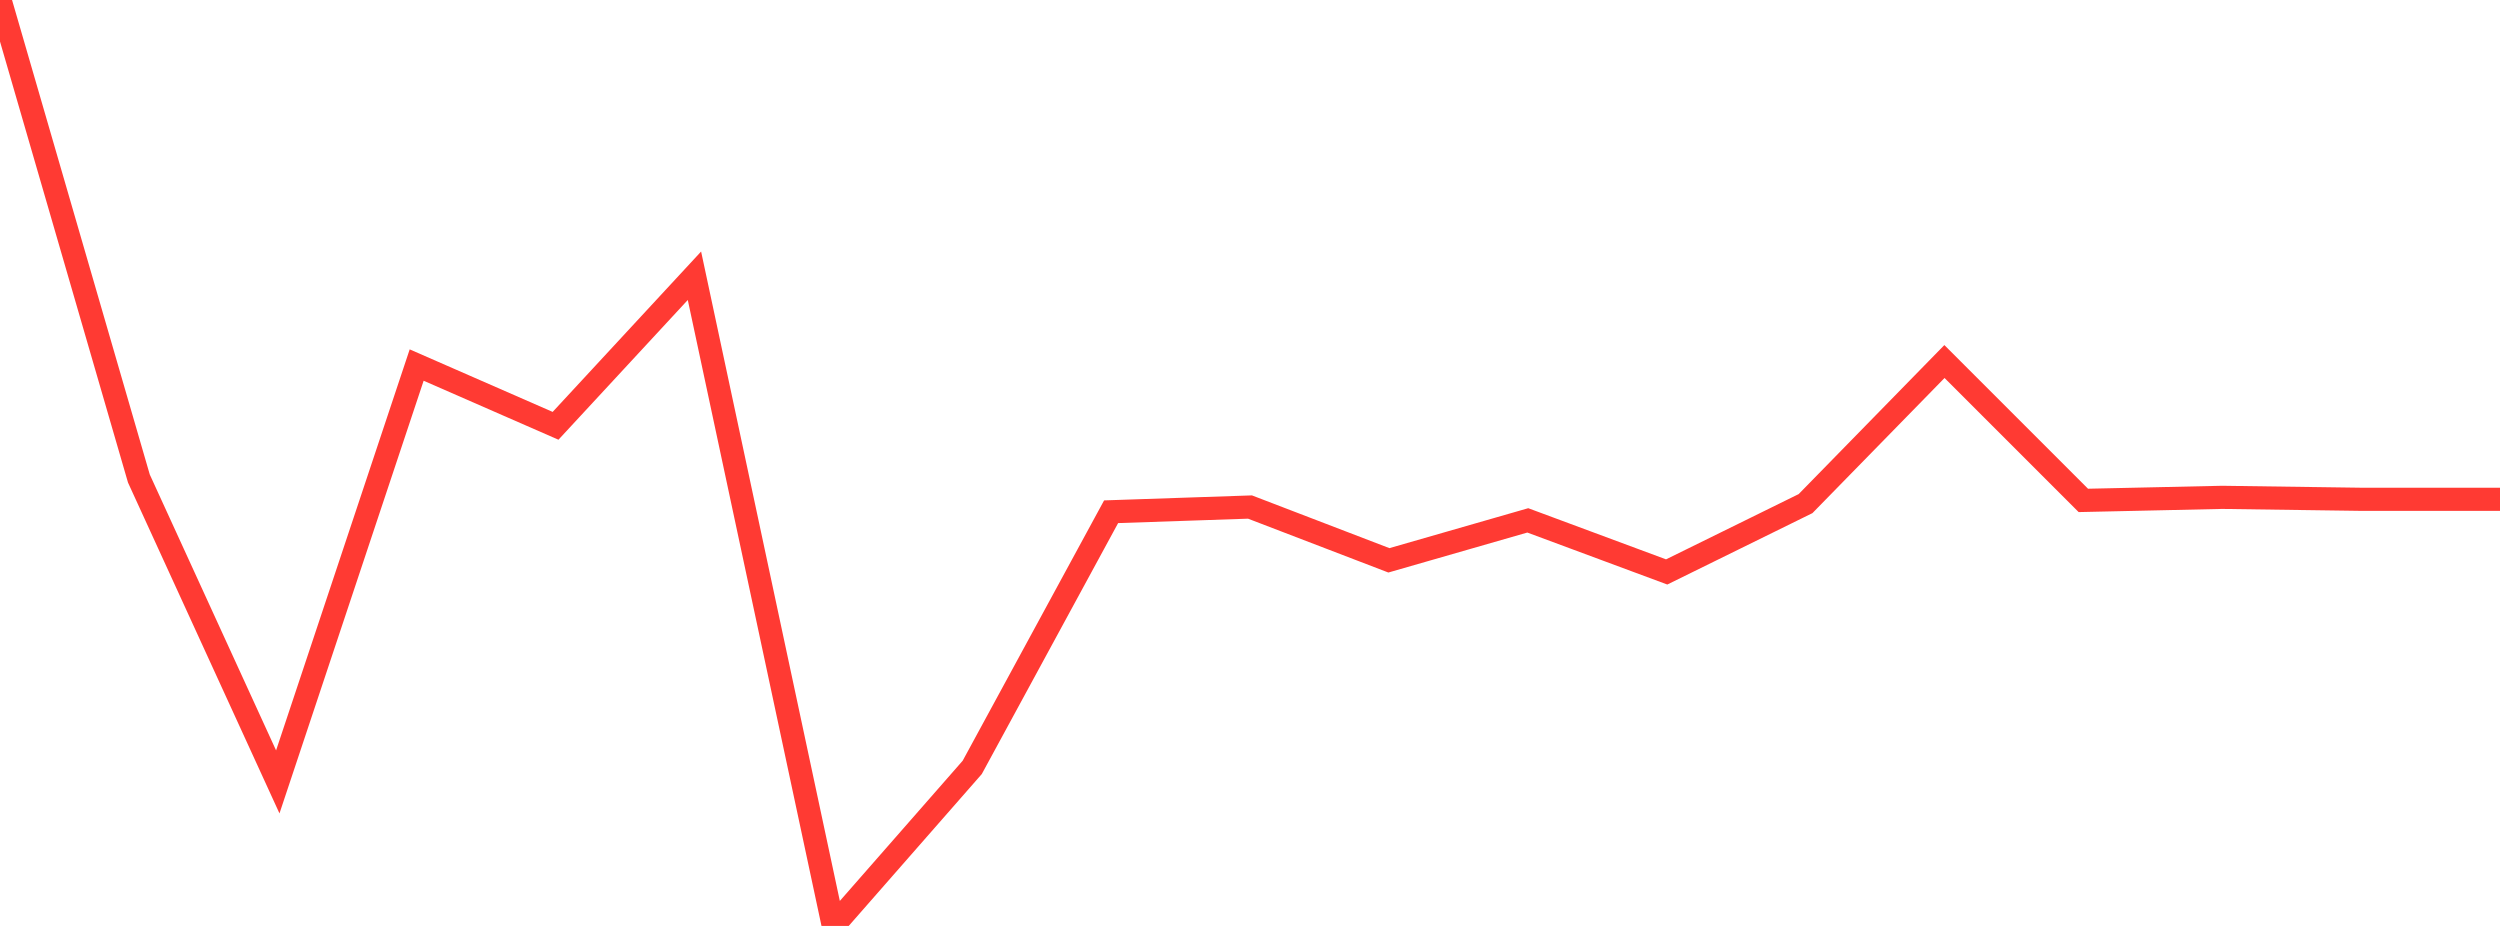 <?xml version="1.0" standalone="no"?>
<!DOCTYPE svg PUBLIC "-//W3C//DTD SVG 1.1//EN" "http://www.w3.org/Graphics/SVG/1.1/DTD/svg11.dtd">

<svg width="135" height="50" viewBox="0 0 135 50" preserveAspectRatio="none" 
  xmlns="http://www.w3.org/2000/svg"
  xmlns:xlink="http://www.w3.org/1999/xlink">


<polyline points="0.0, 0.0 7.5, 25.842 15.0, 42.223 22.5, 19.713 30.0, 22.994 37.5, 14.891 45.0, 50.0 52.5, 41.44 60.0, 27.634 67.5, 27.38 75.0, 30.258 82.5, 28.1 90.0, 30.885 97.5, 27.195 105.0, 19.523 112.5, 27.022 120.0, 26.857 127.5, 26.962 135.0, 26.962" fill="none" stroke="#ff3a33" stroke-width="1.25"/>

</svg>
